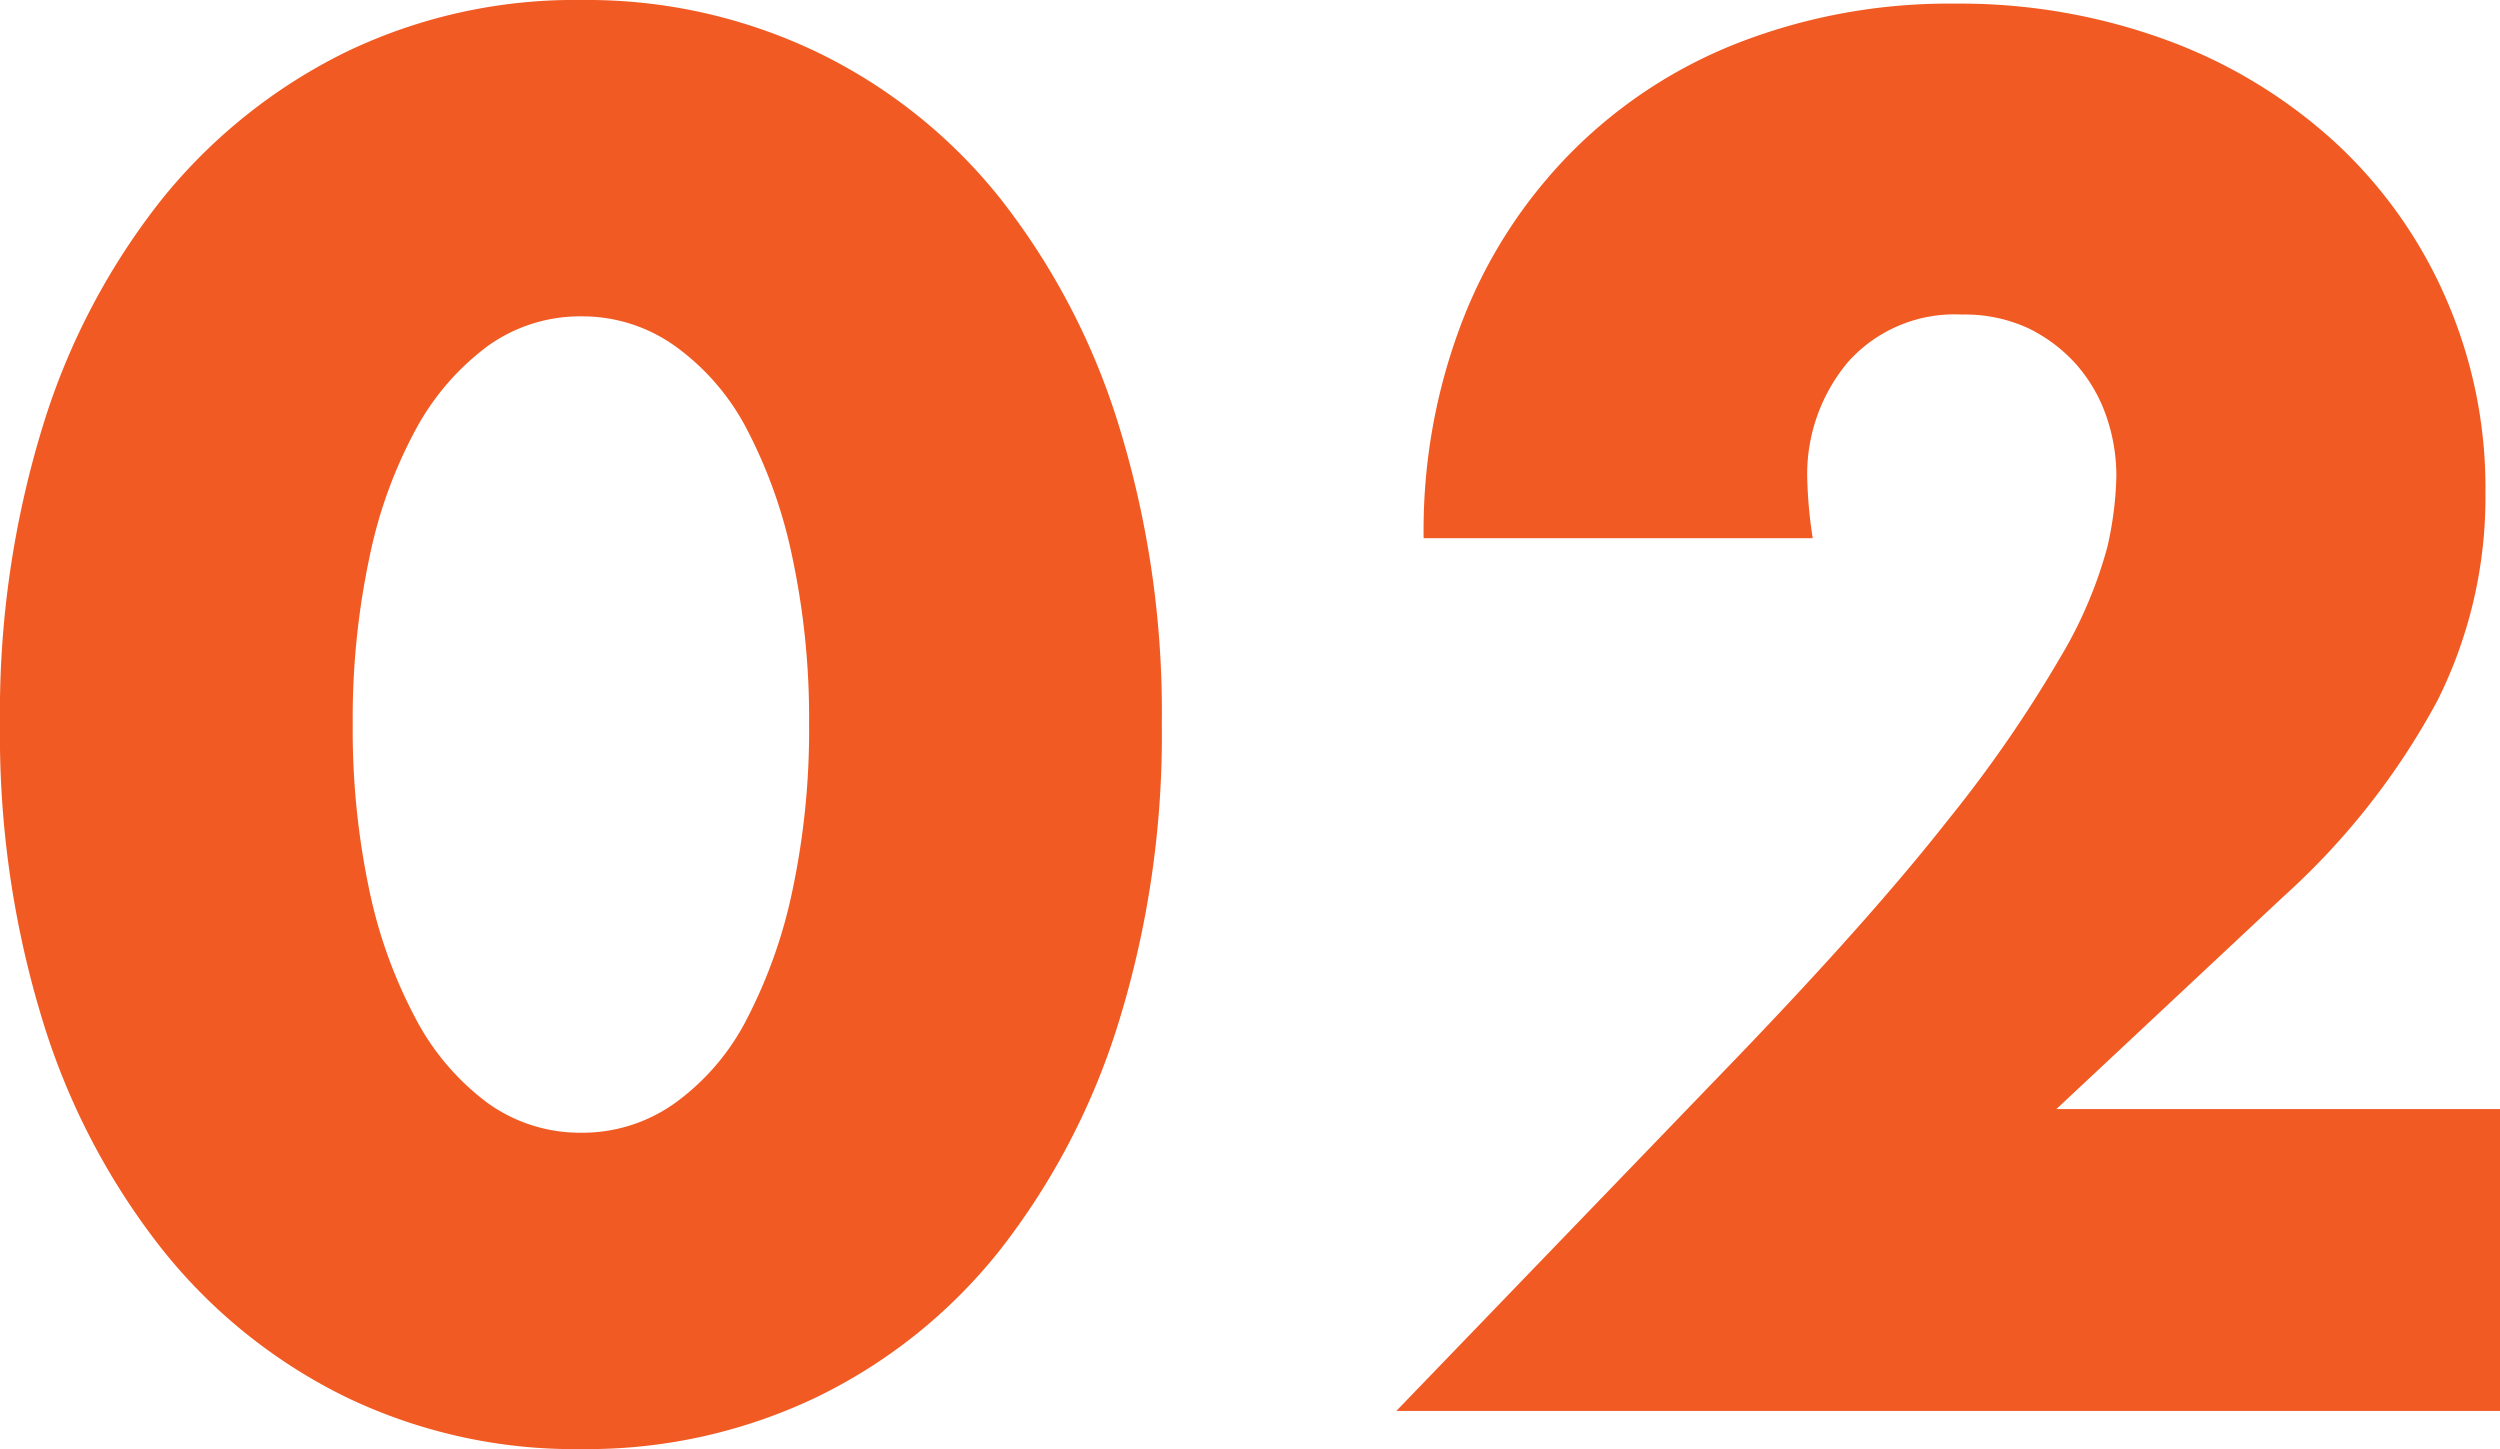 <svg xmlns="http://www.w3.org/2000/svg" width="27.5" height="15.94"><path fill="#f15a22" d="M3.88 7.96a8.5 8.5 0 0 0 .18 1.82 5.3 5.3 0 0 0 .51 1.42 2.75 2.75 0 0 0 .79.93 1.74 1.74 0 0 0 1.04.33 1.75 1.75 0 0 0 1.03-.33 2.6 2.6 0 0 0 .79-.93 5.5 5.5 0 0 0 .5-1.42 8.5 8.5 0 0 0 .18-1.82 8.5 8.5 0 0 0-.18-1.81 5.4 5.4 0 0 0-.5-1.42 2.6 2.6 0 0 0-.79-.92 1.75 1.75 0 0 0-1.03-.33 1.74 1.74 0 0 0-1.04.33 2.8 2.8 0 0 0-.79.92 5.1 5.1 0 0 0-.51 1.42 8.5 8.5 0 0 0-.18 1.81M0 7.96a10.7 10.7 0 0 1 .47-3.27 7.6 7.6 0 0 1 1.32-2.51A6 6 0 0 1 3.81.57 5.8 5.8 0 0 1 6.4 0a5.85 5.85 0 0 1 2.58.57A5.8 5.8 0 0 1 11 2.18a7.7 7.7 0 0 1 1.31 2.51 10.7 10.7 0 0 1 .47 3.27 10.7 10.7 0 0 1-.47 3.27A7.8 7.8 0 0 1 11 13.75a5.8 5.8 0 0 1-2.02 1.62 5.85 5.85 0 0 1-2.58.57 5.8 5.8 0 0 1-2.59-.57 5.9 5.9 0 0 1-2.02-1.62 7.7 7.7 0 0 1-1.32-2.52A10.7 10.7 0 0 1 0 7.96m27.5 7.56H15.36l3.74-3.88q1.48-1.54 2.32-2.61a14.4 14.4 0 0 0 1.25-1.81 4.8 4.8 0 0 0 .51-1.2 3.8 3.8 0 0 0 .1-.78 2 2 0 0 0-.11-.66 1.7 1.7 0 0 0-.33-.57 1.7 1.7 0 0 0-.53-.4 1.66 1.66 0 0 0-.73-.15 1.57 1.57 0 0 0-1.25.52 1.92 1.92 0 0 0-.45 1.3 5 5 0 0 0 .06.64h-4.28a6.4 6.4 0 0 1 .43-2.4 5.4 5.4 0 0 1 1.21-1.86 5.3 5.3 0 0 1 1.85-1.2A6.4 6.4 0 0 1 21.5.04a6.6 6.6 0 0 1 2.33.4 5.6 5.6 0 0 1 1.85 1.12 5.1 5.1 0 0 1 1.22 1.71 5.2 5.2 0 0 1 .44 2.15 5 5 0 0 1-.53 2.29 8 8 0 0 1-1.69 2.15l-2.5 2.34h4.88z" data-name="Path 18509"/></svg>